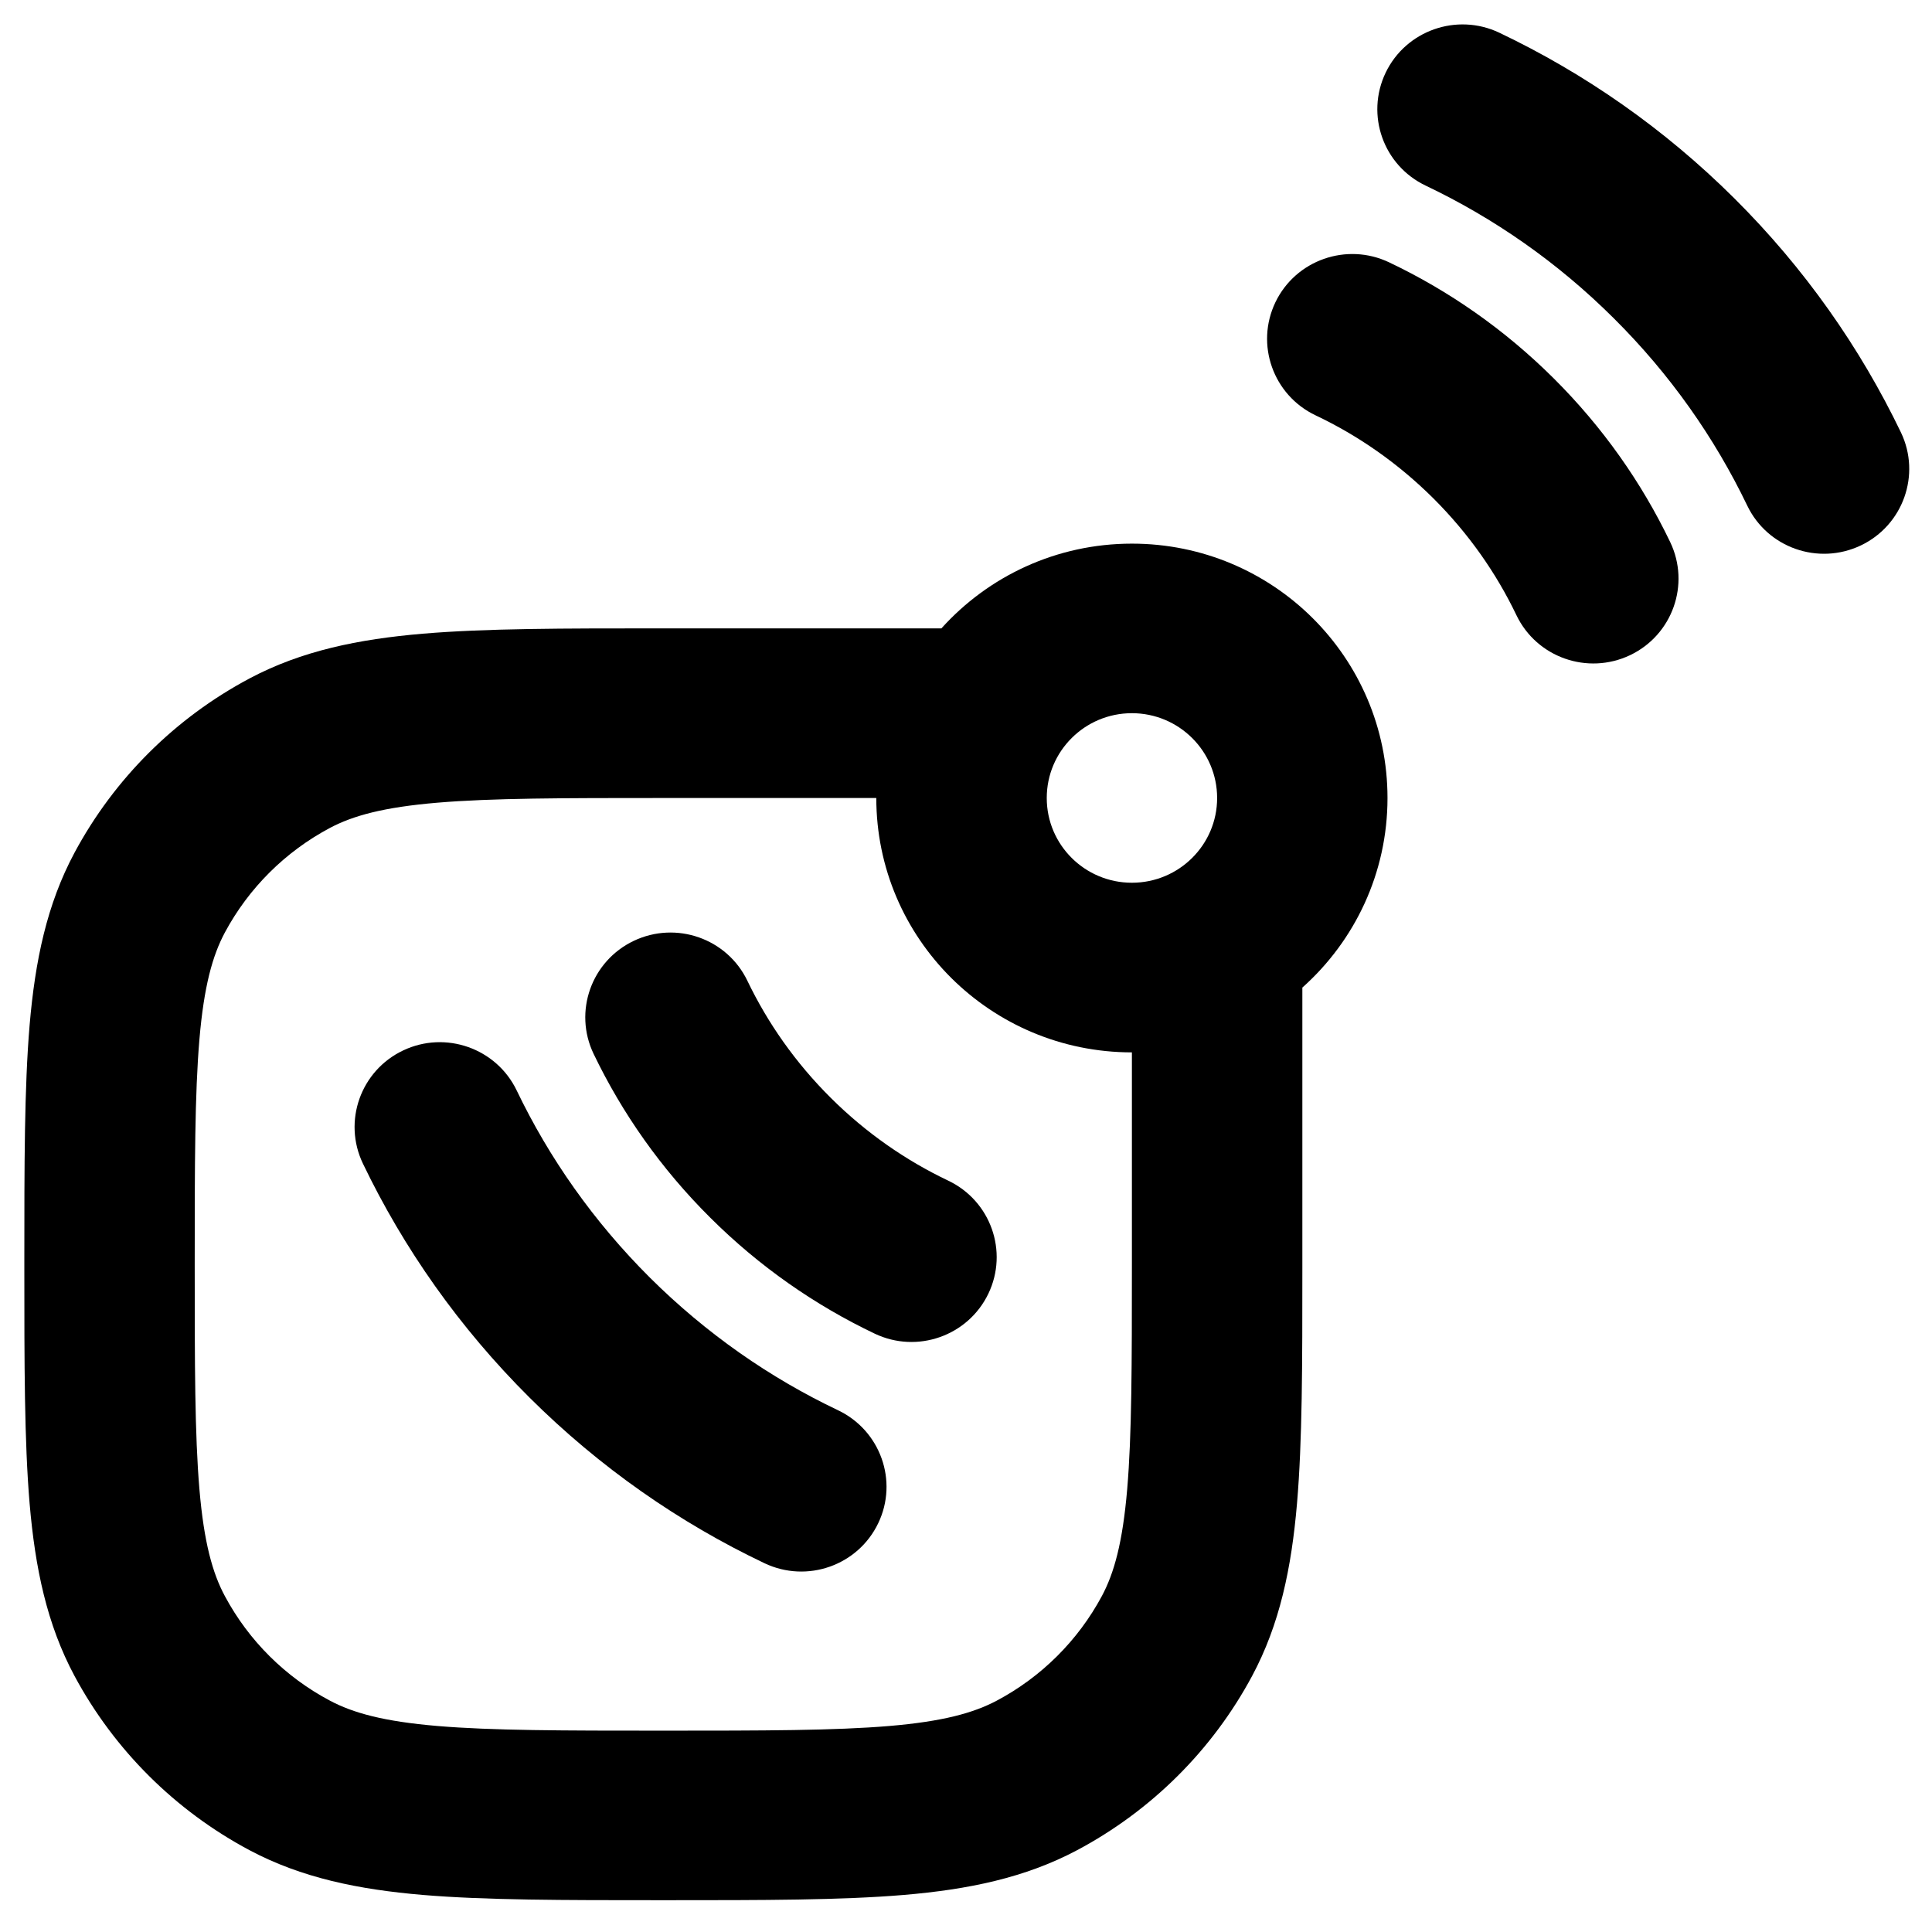 <?xml version="1.0" encoding="UTF-8" standalone="no"?>
<!DOCTYPE svg PUBLIC "-//W3C//DTD SVG 1.1//EN" "http://www.w3.org/Graphics/SVG/1.1/DTD/svg11.dtd">
<svg width="100%" height="100%" viewBox="0 0 35 35" version="1.1" xmlns="http://www.w3.org/2000/svg" xmlns:xlink="http://www.w3.org/1999/xlink" xml:space="preserve" xmlns:serif="http://www.serif.com/" style="fill-rule:evenodd;clip-rule:evenodd;stroke-linejoin:round;stroke-miterlimit:2;">
    <g transform="matrix(0.115,0,0,0.112,15.746,-6.217)">
        <rect id="Artboard1" x="-137.082" y="55.306" width="304.694" height="311.367" style="fill:none;"/>
        <g id="Artboard11" serif:id="Artboard1">
            <g transform="matrix(0.37,0,0,0.37,-111.899,-5.944)">
                <g transform="matrix(8.706,0,0,8.896,-93.554,144.268)">
                    <path d="M70.742,6.023C71.734,3.949 74.223,3.07 76.297,4.059C80.461,6.051 84.359,8.766 87.797,12.203C91.234,15.641 93.949,19.539 95.941,23.703C96.929,25.777 96.051,28.266 93.976,29.258C91.898,30.25 89.41,29.371 88.422,27.293C86.832,23.973 84.664,20.856 81.902,18.098C79.144,15.336 76.027,13.168 72.707,11.578C70.629,10.59 69.75,8.102 70.742,6.023L70.742,6.023Z" style="fill-rule:nonzero;"/>
                </g>
                <g transform="matrix(8.706,0,0,8.896,-93.554,144.268)">
                    <path d="M22.691,54.074C24.765,53.082 27.254,53.965 28.246,56.039C29.832,59.359 32.004,62.476 34.761,65.238C37.523,67.996 40.64,70.168 43.96,71.754C46.035,72.746 46.917,75.234 45.925,77.308C44.933,79.386 42.445,80.265 40.367,79.273C36.206,77.285 32.308,74.566 28.871,71.129C25.433,67.691 22.714,63.793 20.726,59.633C19.734,57.555 20.613,55.066 22.691,54.074Z" style="fill-rule:nonzero;"/>
                </g>
                <g transform="matrix(8.706,0,0,8.896,-93.554,144.268)">
                    <path d="M39.527,50.648C38.535,48.574 36.05,47.695 33.972,48.687C31.898,49.679 31.015,52.164 32.008,54.242C33.402,57.156 35.304,59.886 37.711,62.289C40.113,64.695 42.843,66.597 45.758,67.992C47.836,68.984 50.32,68.101 51.312,66.027C52.304,63.949 51.425,61.465 49.351,60.472C47.277,59.48 45.328,58.125 43.601,56.398C41.875,54.672 40.519,52.722 39.527,50.648L39.527,50.648Z" style="fill-rule:nonzero;"/>
                </g>
                <g transform="matrix(8.706,0,0,8.896,-93.554,144.268)">
                    <path d="M66.668,50.984C69.223,48.695 70.832,45.367 70.832,41.668C70.832,34.761 65.238,29.168 58.332,29.168C54.633,29.168 51.305,30.777 49.016,33.332L35.231,33.332C30.524,33.332 26.731,33.332 23.661,33.593C20.501,33.863 17.727,34.433 15.18,35.793C11.547,37.734 8.571,40.711 6.626,44.347C5.266,46.894 4.696,49.664 4.426,52.828C4.168,55.894 4.168,59.691 4.168,64.398L4.168,64.769C4.168,69.476 4.168,73.269 4.426,76.339C4.696,79.499 5.266,82.273 6.626,84.819C8.571,88.452 11.547,91.429 15.18,93.374C17.727,94.734 20.501,95.304 23.661,95.573C26.731,95.831 30.524,95.831 35.231,95.831L35.602,95.831C40.309,95.831 44.106,95.831 47.172,95.573C50.336,95.304 53.105,94.733 55.652,93.374C59.289,91.429 62.266,88.452 64.207,84.819C65.566,82.273 66.137,79.499 66.406,76.339C66.668,73.269 66.668,69.476 66.668,64.769L66.668,50.984ZM54.168,41.668C54.168,39.367 56.031,37.5 58.332,37.5C60.633,37.5 62.5,39.367 62.5,41.668C62.5,43.968 60.633,45.832 58.332,45.832C56.031,45.832 54.168,43.968 54.168,41.668ZM45.832,41.668L35.418,41.668C30.481,41.668 27.039,41.672 24.367,41.898C21.742,42.121 20.242,42.535 19.109,43.14C16.926,44.308 15.141,46.093 13.977,48.273C13.371,49.41 12.953,50.91 12.73,53.531C12.504,56.207 12.5,59.648 12.5,64.582C12.5,69.519 12.504,72.961 12.73,75.633C12.953,78.258 13.371,79.758 13.977,80.891C15.141,83.074 16.926,84.859 19.109,86.023C20.242,86.629 21.742,87.047 24.367,87.27C27.039,87.496 30.48,87.5 35.418,87.5C40.352,87.5 43.793,87.496 46.469,87.27C49.09,87.047 50.59,86.629 51.727,86.023C53.907,84.859 55.692,83.074 56.86,80.891C57.465,79.758 57.879,78.258 58.102,75.633C58.328,72.961 58.332,69.52 58.332,64.582L58.332,54.168C51.43,54.168 45.832,48.57 45.832,41.668L45.832,41.668Z"/>
                </g>
                <g transform="matrix(8.706,0,0,8.896,-93.554,144.268)">
                    <path d="M70.91,15.344C68.832,14.352 66.344,15.231 65.351,17.305C64.359,19.383 65.238,21.871 67.316,22.864C69.39,23.852 71.336,25.207 73.066,26.934C74.793,28.664 76.148,30.61 77.137,32.684C78.129,34.762 80.617,35.641 82.695,34.649C84.769,33.656 85.648,31.168 84.656,29.09C83.265,26.176 81.363,23.449 78.957,21.043C76.551,18.637 73.824,16.735 70.91,15.344L70.91,15.344Z" style="fill-rule:nonzero;"/>
                </g>
            </g>
        </g>
    </g>
</svg>
